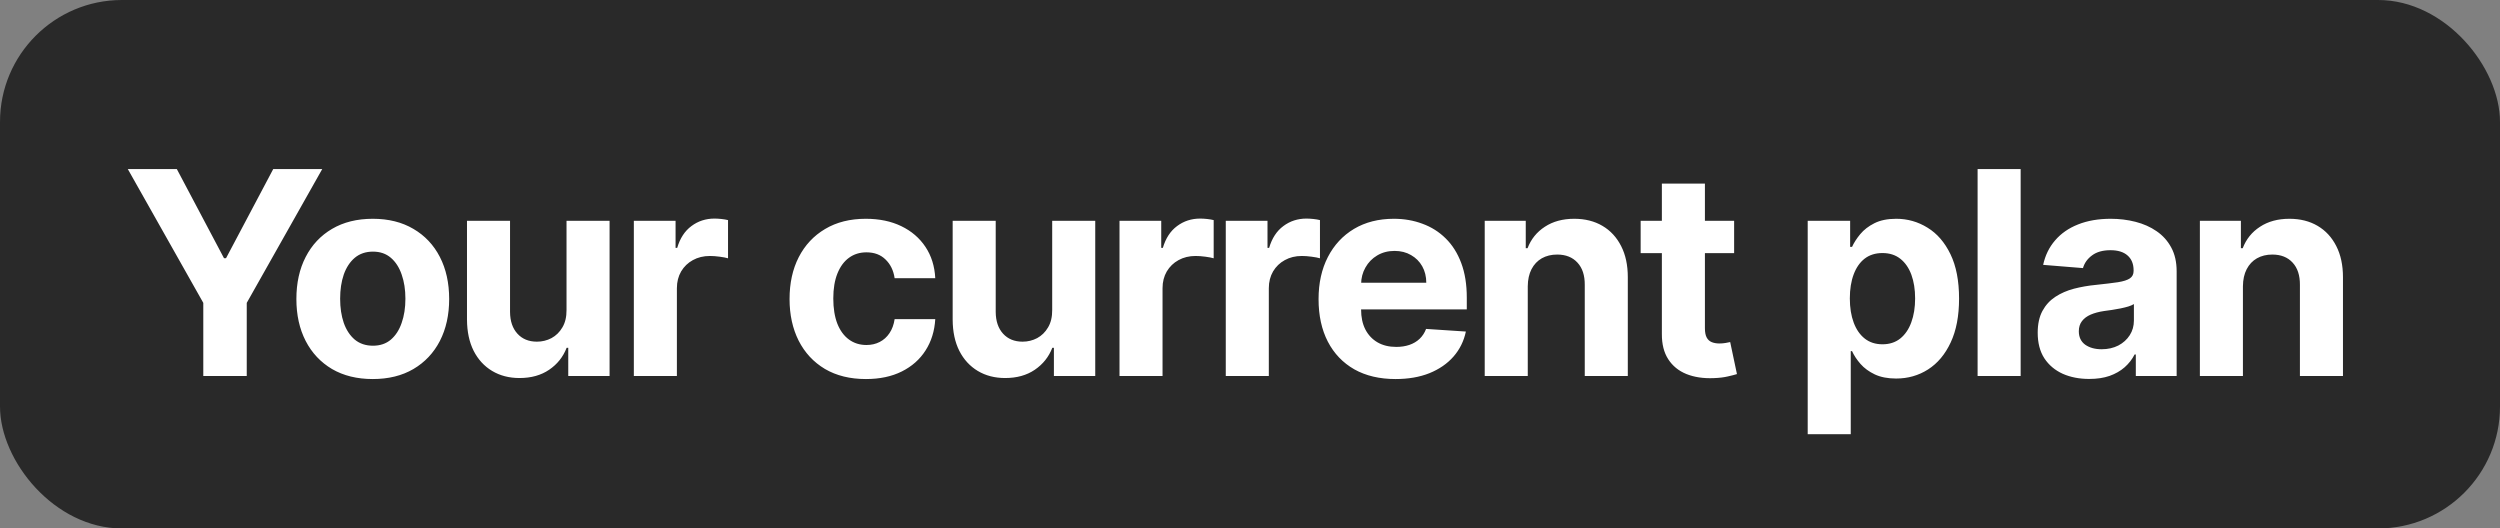 <?xml version="1.0" encoding="UTF-8"?> <svg xmlns="http://www.w3.org/2000/svg" width="123" height="26" viewBox="0 0 123 26" fill="none"><rect x="0" y="0" width="123" height="26" fill="#808080" stroke="none"/><rect width="123" height="26" rx="6" fill="#292929"></rect><path d="M6.288 8.318H8.7L11.021 12.703H11.121L13.443 8.318H15.854L12.14 14.901V18.5H10.002V14.901L6.288 8.318ZM18.34 18.649C17.568 18.649 16.9 18.485 16.337 18.157C15.777 17.826 15.344 17.365 15.039 16.775C14.734 16.182 14.582 15.494 14.582 14.712C14.582 13.923 14.734 13.233 15.039 12.643C15.344 12.05 15.777 11.589 16.337 11.261C16.9 10.93 17.568 10.764 18.34 10.764C19.113 10.764 19.779 10.93 20.339 11.261C20.902 11.589 21.337 12.05 21.642 12.643C21.946 13.233 22.099 13.923 22.099 14.712C22.099 15.494 21.946 16.182 21.642 16.775C21.337 17.365 20.902 17.826 20.339 18.157C19.779 18.485 19.113 18.649 18.34 18.649ZM18.35 17.009C18.702 17.009 18.995 16.909 19.23 16.71C19.466 16.508 19.643 16.233 19.762 15.885C19.885 15.537 19.946 15.141 19.946 14.697C19.946 14.253 19.885 13.857 19.762 13.508C19.643 13.161 19.466 12.885 19.23 12.683C18.995 12.481 18.702 12.38 18.35 12.38C17.996 12.38 17.697 12.481 17.455 12.683C17.217 12.885 17.036 13.161 16.913 13.508C16.794 13.857 16.735 14.253 16.735 14.697C16.735 15.141 16.794 15.537 16.913 15.885C17.036 16.233 17.217 16.508 17.455 16.71C17.697 16.909 17.996 17.009 18.35 17.009ZM27.873 15.249V10.864H29.991V18.5H27.958V17.113H27.878C27.706 17.56 27.419 17.92 27.018 18.192C26.62 18.463 26.135 18.599 25.561 18.599C25.051 18.599 24.602 18.483 24.214 18.251C23.826 18.019 23.523 17.69 23.304 17.262C23.089 16.834 22.979 16.322 22.976 15.726V10.864H25.094V15.348C25.097 15.799 25.218 16.155 25.457 16.417C25.695 16.679 26.015 16.81 26.416 16.81C26.672 16.81 26.91 16.752 27.132 16.636C27.354 16.516 27.533 16.341 27.669 16.109C27.808 15.877 27.876 15.59 27.873 15.249ZM31.185 18.5V10.864H33.238V12.196H33.318C33.457 11.722 33.691 11.364 34.019 11.122C34.347 10.877 34.725 10.754 35.152 10.754C35.258 10.754 35.373 10.761 35.495 10.774C35.618 10.787 35.726 10.806 35.819 10.829V12.708C35.719 12.678 35.582 12.652 35.406 12.629C35.23 12.605 35.069 12.594 34.924 12.594C34.612 12.594 34.334 12.662 34.088 12.798C33.846 12.93 33.654 13.116 33.512 13.354C33.373 13.593 33.303 13.868 33.303 14.18V18.5H31.185ZM42.604 18.649C41.822 18.649 41.149 18.483 40.586 18.152C40.025 17.817 39.595 17.353 39.293 16.76C38.995 16.167 38.846 15.484 38.846 14.712C38.846 13.93 38.996 13.243 39.298 12.653C39.603 12.06 40.035 11.598 40.596 11.266C41.156 10.932 41.822 10.764 42.594 10.764C43.26 10.764 43.844 10.885 44.344 11.127C44.845 11.369 45.241 11.709 45.532 12.146C45.824 12.584 45.985 13.098 46.015 13.688H44.016C43.96 13.306 43.81 13 43.569 12.768C43.33 12.532 43.017 12.415 42.629 12.415C42.301 12.415 42.014 12.504 41.769 12.683C41.527 12.859 41.338 13.116 41.202 13.454C41.066 13.792 40.998 14.201 40.998 14.682C40.998 15.169 41.065 15.583 41.197 15.925C41.333 16.266 41.524 16.526 41.769 16.705C42.014 16.884 42.301 16.974 42.629 16.974C42.871 16.974 43.088 16.924 43.28 16.825C43.476 16.725 43.636 16.581 43.762 16.392C43.892 16.2 43.976 15.97 44.016 15.701H46.015C45.981 16.284 45.822 16.798 45.537 17.242C45.256 17.683 44.866 18.028 44.369 18.276C43.872 18.525 43.283 18.649 42.604 18.649ZM51.768 15.249V10.864H53.886V18.5H51.852V17.113H51.773C51.6 17.56 51.313 17.92 50.913 18.192C50.515 18.463 50.029 18.599 49.456 18.599C48.945 18.599 48.496 18.483 48.108 18.251C47.721 18.019 47.417 17.69 47.199 17.262C46.983 16.834 46.874 16.322 46.871 15.726V10.864H48.989V15.348C48.992 15.799 49.113 16.155 49.351 16.417C49.59 16.679 49.91 16.81 50.311 16.81C50.566 16.81 50.805 16.752 51.027 16.636C51.249 16.516 51.428 16.341 51.564 16.109C51.703 15.877 51.771 15.59 51.768 15.249ZM55.08 18.5V10.864H57.133V12.196H57.212C57.352 11.722 57.585 11.364 57.913 11.122C58.242 10.877 58.619 10.754 59.047 10.754C59.153 10.754 59.267 10.761 59.39 10.774C59.513 10.787 59.62 10.806 59.713 10.829V12.708C59.614 12.678 59.476 12.652 59.3 12.629C59.125 12.605 58.964 12.594 58.818 12.594C58.507 12.594 58.228 12.662 57.983 12.798C57.741 12.93 57.549 13.116 57.406 13.354C57.267 13.593 57.197 13.868 57.197 14.18V18.5H55.08ZM60.308 18.5V10.864H62.361V12.196H62.441C62.58 11.722 62.814 11.364 63.142 11.122C63.47 10.877 63.848 10.754 64.275 10.754C64.382 10.754 64.496 10.761 64.618 10.774C64.741 10.787 64.849 10.806 64.942 10.829V12.708C64.842 12.678 64.705 12.652 64.529 12.629C64.353 12.605 64.192 12.594 64.047 12.594C63.735 12.594 63.457 12.662 63.212 12.798C62.969 12.93 62.777 13.116 62.635 13.354C62.496 13.593 62.426 13.868 62.426 14.18V18.5H60.308ZM68.661 18.649C67.876 18.649 67.2 18.49 66.633 18.172C66.069 17.85 65.635 17.396 65.33 16.81C65.025 16.22 64.873 15.522 64.873 14.717C64.873 13.931 65.025 13.242 65.33 12.648C65.635 12.055 66.064 11.593 66.618 11.261C67.175 10.93 67.828 10.764 68.577 10.764C69.081 10.764 69.549 10.845 69.984 11.008C70.421 11.167 70.802 11.407 71.127 11.729C71.455 12.05 71.71 12.454 71.893 12.942C72.075 13.426 72.166 13.992 72.166 14.642V15.224H65.718V13.911H70.173C70.173 13.606 70.106 13.336 69.974 13.101C69.841 12.866 69.657 12.682 69.422 12.549C69.19 12.413 68.92 12.345 68.612 12.345C68.29 12.345 68.005 12.42 67.756 12.569C67.511 12.715 67.319 12.912 67.18 13.161C67.04 13.406 66.969 13.679 66.966 13.981V15.229C66.966 15.607 67.035 15.933 67.175 16.208C67.317 16.483 67.518 16.695 67.776 16.845C68.035 16.994 68.341 17.068 68.696 17.068C68.931 17.068 69.147 17.035 69.342 16.969C69.538 16.902 69.705 16.803 69.844 16.671C69.984 16.538 70.09 16.375 70.163 16.183L72.121 16.312C72.022 16.783 71.818 17.194 71.51 17.546C71.205 17.893 70.811 18.165 70.327 18.361C69.846 18.553 69.291 18.649 68.661 18.649ZM75.166 14.085V18.5H73.048V10.864H75.067V12.211H75.156C75.325 11.767 75.609 11.415 76.006 11.157C76.404 10.895 76.886 10.764 77.453 10.764C77.983 10.764 78.446 10.88 78.84 11.112C79.235 11.344 79.541 11.676 79.76 12.107C79.979 12.534 80.088 13.044 80.088 13.638V18.5H77.97V14.016C77.974 13.548 77.854 13.184 77.612 12.922C77.37 12.657 77.037 12.524 76.613 12.524C76.328 12.524 76.076 12.585 75.857 12.708C75.642 12.831 75.473 13.01 75.35 13.245C75.231 13.477 75.169 13.757 75.166 14.085ZM85.319 10.864V12.454H80.72V10.864H85.319ZM81.764 9.034H83.882V16.153C83.882 16.349 83.912 16.501 83.972 16.611C84.031 16.717 84.114 16.791 84.22 16.834C84.33 16.878 84.456 16.899 84.598 16.899C84.698 16.899 84.797 16.891 84.897 16.874C84.996 16.854 85.072 16.84 85.125 16.829L85.458 18.405C85.352 18.439 85.203 18.477 85.011 18.52C84.819 18.566 84.585 18.595 84.31 18.604C83.799 18.624 83.352 18.556 82.968 18.401C82.586 18.245 82.29 18.003 82.078 17.675C81.865 17.347 81.761 16.932 81.764 16.432V9.034ZM88.939 21.364V10.864H91.027V12.146H91.121C91.214 11.941 91.349 11.732 91.524 11.52C91.703 11.305 91.935 11.126 92.22 10.983C92.508 10.837 92.867 10.764 93.294 10.764C93.851 10.764 94.365 10.91 94.835 11.202C95.306 11.49 95.682 11.926 95.964 12.509C96.246 13.089 96.386 13.817 96.386 14.692C96.386 15.544 96.249 16.263 95.974 16.849C95.702 17.433 95.331 17.875 94.86 18.177C94.393 18.475 93.869 18.624 93.289 18.624C92.878 18.624 92.528 18.556 92.24 18.421C91.955 18.285 91.721 18.114 91.539 17.908C91.357 17.7 91.218 17.489 91.121 17.277H91.057V21.364H88.939ZM91.012 14.682C91.012 15.136 91.075 15.532 91.201 15.87C91.327 16.208 91.509 16.472 91.748 16.66C91.987 16.846 92.276 16.939 92.618 16.939C92.963 16.939 93.254 16.845 93.493 16.655C93.731 16.463 93.912 16.198 94.035 15.86C94.161 15.519 94.224 15.126 94.224 14.682C94.224 14.241 94.162 13.853 94.04 13.518C93.917 13.184 93.737 12.922 93.498 12.733C93.259 12.544 92.966 12.45 92.618 12.45C92.273 12.45 91.981 12.541 91.743 12.723C91.508 12.905 91.327 13.164 91.201 13.499C91.075 13.833 91.012 14.228 91.012 14.682ZM99.416 8.318V18.5H97.298V8.318H99.416ZM102.79 18.644C102.303 18.644 101.869 18.56 101.488 18.391C101.107 18.218 100.805 17.965 100.583 17.63C100.364 17.292 100.255 16.871 100.255 16.367C100.255 15.943 100.333 15.587 100.488 15.298C100.644 15.01 100.856 14.778 101.125 14.602C101.393 14.427 101.698 14.294 102.04 14.204C102.384 14.115 102.746 14.052 103.123 14.016C103.568 13.969 103.925 13.926 104.197 13.886C104.469 13.843 104.666 13.78 104.789 13.697C104.912 13.615 104.973 13.492 104.973 13.329V13.3C104.973 12.985 104.873 12.741 104.675 12.569C104.479 12.396 104.201 12.31 103.839 12.31C103.458 12.31 103.155 12.395 102.93 12.564C102.704 12.73 102.555 12.938 102.482 13.19L100.523 13.031C100.623 12.567 100.818 12.166 101.11 11.828C101.402 11.487 101.778 11.225 102.238 11.043C102.702 10.857 103.239 10.764 103.849 10.764C104.273 10.764 104.68 10.814 105.067 10.913C105.458 11.013 105.805 11.167 106.106 11.376C106.411 11.585 106.652 11.853 106.827 12.181C107.003 12.506 107.091 12.895 107.091 13.349V18.5H105.082V17.441H105.023C104.9 17.68 104.736 17.89 104.53 18.072C104.325 18.251 104.078 18.392 103.79 18.495C103.501 18.595 103.168 18.644 102.79 18.644ZM103.397 17.183C103.708 17.183 103.983 17.121 104.222 16.999C104.461 16.873 104.648 16.704 104.784 16.491C104.92 16.279 104.988 16.039 104.988 15.771V14.96C104.921 15.003 104.83 15.043 104.714 15.079C104.602 15.113 104.474 15.144 104.331 15.174C104.189 15.2 104.046 15.225 103.904 15.249C103.761 15.268 103.632 15.287 103.516 15.303C103.268 15.34 103.05 15.398 102.865 15.477C102.679 15.557 102.535 15.665 102.432 15.8C102.33 15.933 102.278 16.099 102.278 16.298C102.278 16.586 102.383 16.806 102.591 16.959C102.804 17.108 103.072 17.183 103.397 17.183ZM110.352 14.085V18.5H108.234V10.864H110.252V12.211H110.342C110.511 11.767 110.794 11.415 111.192 11.157C111.59 10.895 112.072 10.764 112.639 10.764C113.169 10.764 113.631 10.88 114.026 11.112C114.42 11.344 114.727 11.676 114.945 12.107C115.164 12.534 115.274 13.044 115.274 13.638V18.5H113.156V14.016C113.159 13.548 113.04 13.184 112.798 12.922C112.556 12.657 112.223 12.524 111.798 12.524C111.513 12.524 111.262 12.585 111.043 12.708C110.827 12.831 110.658 13.01 110.536 13.245C110.416 13.477 110.355 13.757 110.352 14.085Z" fill="white"></path></svg> 
